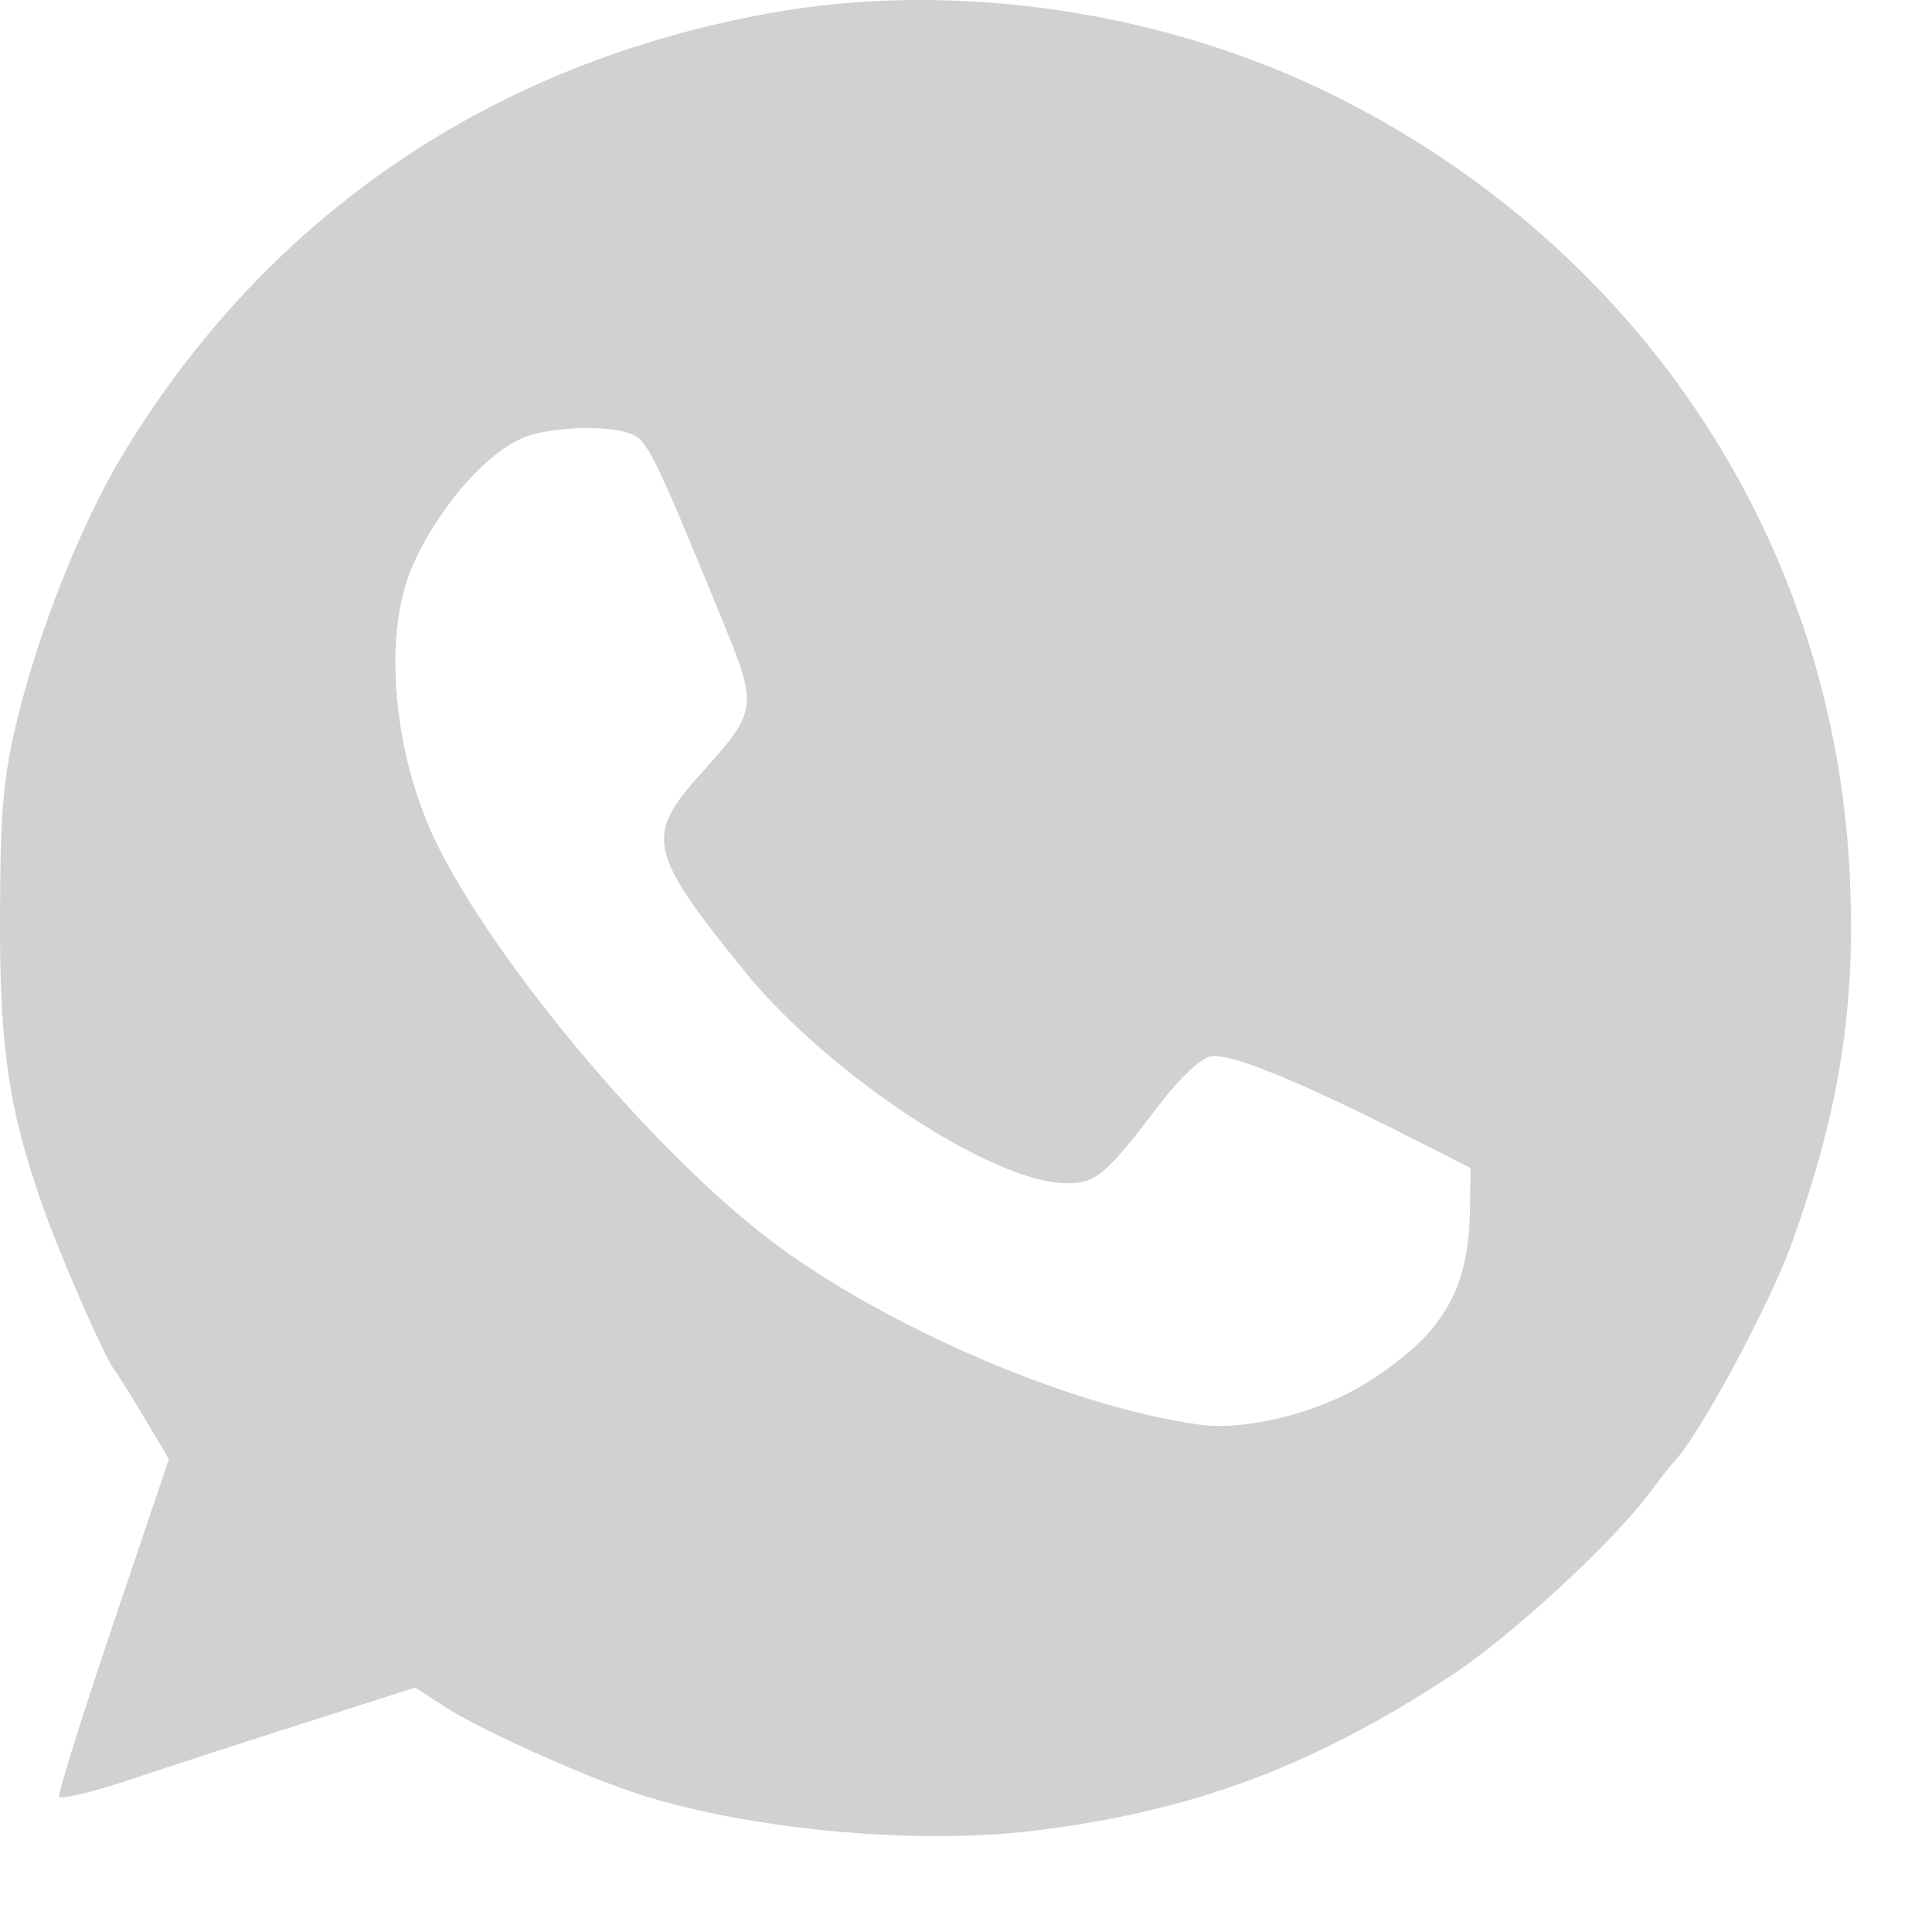 <svg width="19" height="19" viewBox="0 0 19 19" fill="none" xmlns="http://www.w3.org/2000/svg">
<path fill-rule="evenodd" clip-rule="evenodd" d="M7.6 0.124C4.849 0.611 2.634 2.115 1.213 4.461C0.792 5.157 0.362 6.247 0.152 7.149C0.031 7.672 0.003 8 0 8.991C-0.004 10.3 0.081 10.889 0.411 11.837C0.588 12.343 1.03 13.354 1.129 13.478C1.158 13.515 1.29 13.726 1.422 13.947L1.661 14.349L1.111 15.977C0.809 16.873 0.57 17.633 0.582 17.667C0.594 17.7 0.907 17.626 1.279 17.502C1.651 17.377 2.434 17.123 3.019 16.936L4.083 16.596L4.371 16.783C4.696 16.994 5.62 17.416 6.18 17.61C7.257 17.983 8.962 18.151 10.169 18.004C11.728 17.814 12.913 17.372 14.286 16.468C14.863 16.088 15.857 15.172 16.221 14.684C16.331 14.537 16.437 14.401 16.455 14.383C16.696 14.147 17.408 12.827 17.629 12.206C18.092 10.908 18.25 9.903 18.192 8.623C18.044 5.349 16.163 2.478 13.177 0.968C11.49 0.114 9.423 -0.198 7.6 0.124ZM6.199 4.264C6.367 4.327 6.431 4.457 7.106 6.105C7.457 6.963 7.454 6.986 6.881 7.622C6.34 8.223 6.379 8.391 7.325 9.555C8.152 10.572 9.77 11.636 10.487 11.636C10.783 11.636 10.868 11.564 11.412 10.85C11.601 10.603 11.8 10.415 11.9 10.39C12.077 10.346 12.758 10.622 13.898 11.2L14.461 11.486L14.457 11.879C14.447 12.685 14.197 13.114 13.461 13.586C12.991 13.888 12.263 14.074 11.799 14.011C10.471 13.829 8.53 12.973 7.431 12.084C6.286 11.159 4.865 9.443 4.301 8.309C3.868 7.435 3.76 6.253 4.052 5.577C4.303 4.996 4.799 4.429 5.174 4.294C5.451 4.195 5.976 4.18 6.199 4.264Z" fill="#D1D1D1"/>
</svg>
